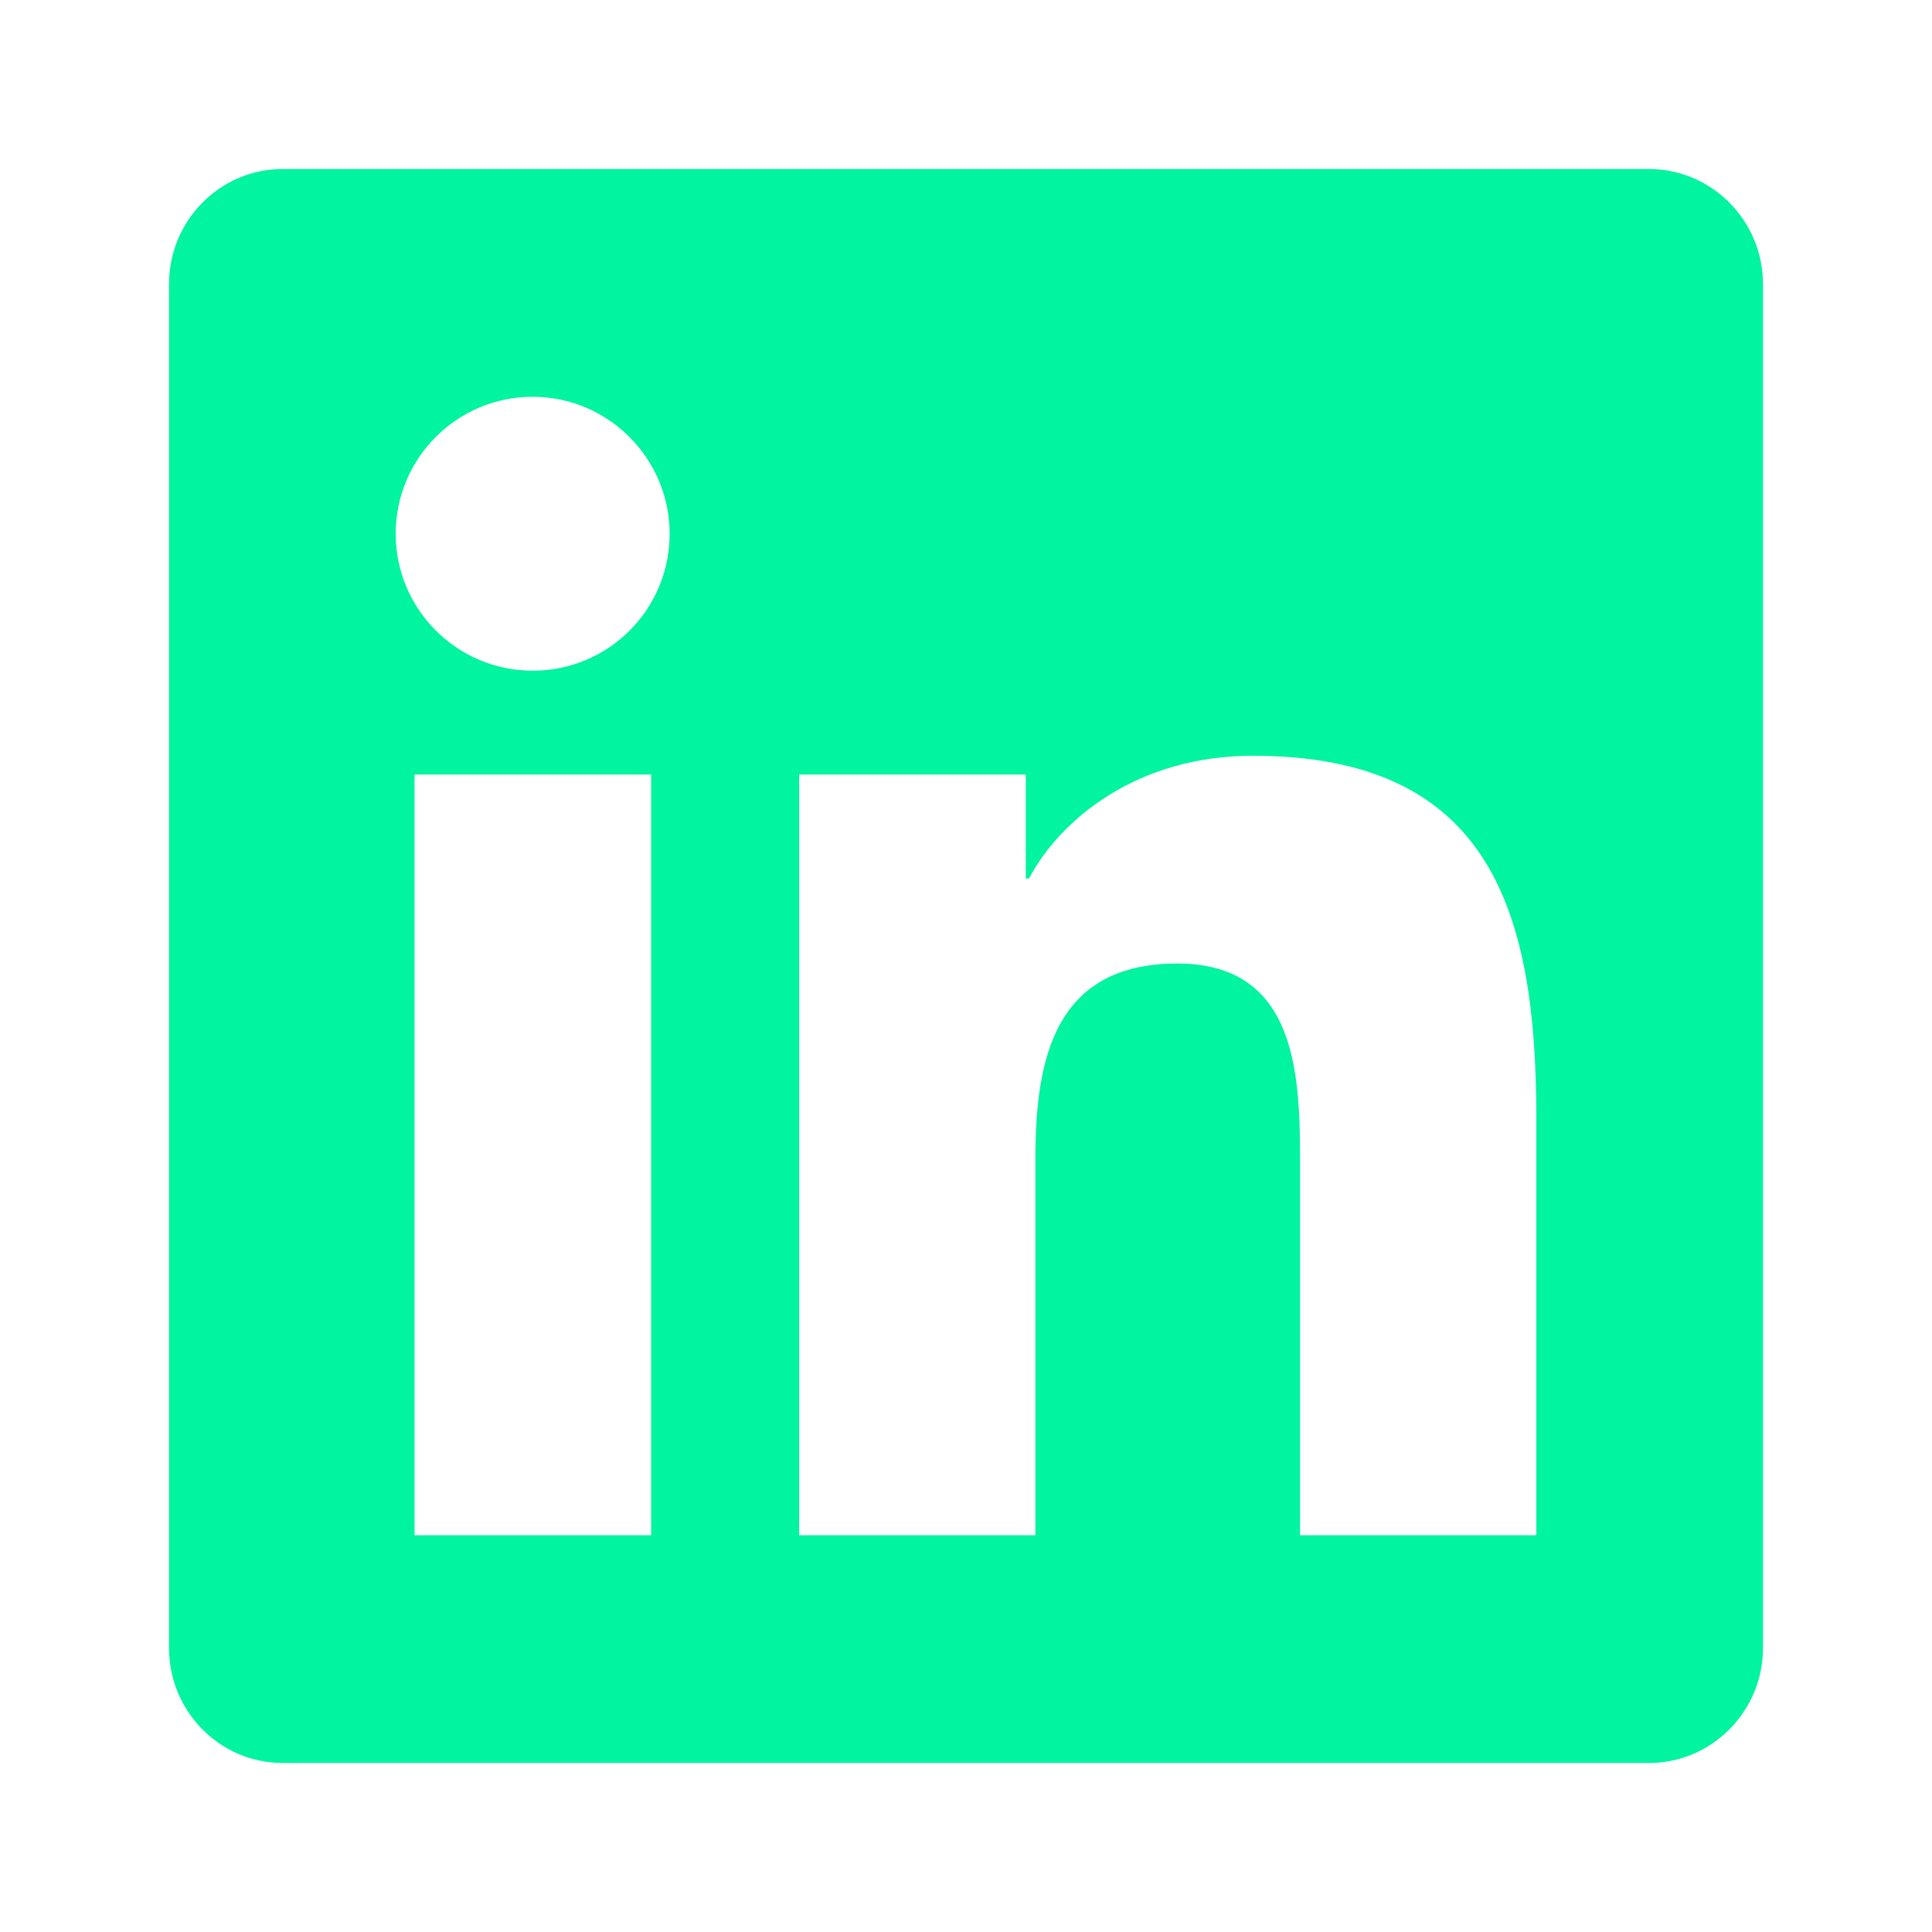 <svg width="35" height="35" viewBox="0 0 35 35" fill="none" xmlns="http://www.w3.org/2000/svg">
<path d="M29.875 3.062H5.119C3.984 3.062 3.062 3.997 3.062 5.144V29.856C3.062 31.003 3.984 31.938 5.119 31.938H29.875C31.009 31.938 31.938 31.003 31.938 29.856V5.144C31.938 3.997 31.009 3.062 29.875 3.062ZM11.79 27.812H7.51V14.032H11.796V27.812H11.79ZM9.65 12.15C8.277 12.15 7.168 11.035 7.168 9.669C7.168 8.303 8.277 7.188 9.65 7.188C11.016 7.188 12.131 8.303 12.131 9.669C12.131 11.042 11.023 12.15 9.65 12.15ZM27.832 27.812H23.552V21.109C23.552 19.511 23.52 17.455 21.328 17.455C19.098 17.455 18.757 19.195 18.757 20.993V27.812H14.477V14.032H18.583V15.915H18.641C19.215 14.832 20.613 13.691 22.695 13.691C27.026 13.691 27.832 16.546 27.832 20.259V27.812Z" fill="#01F49F"/>
</svg>
